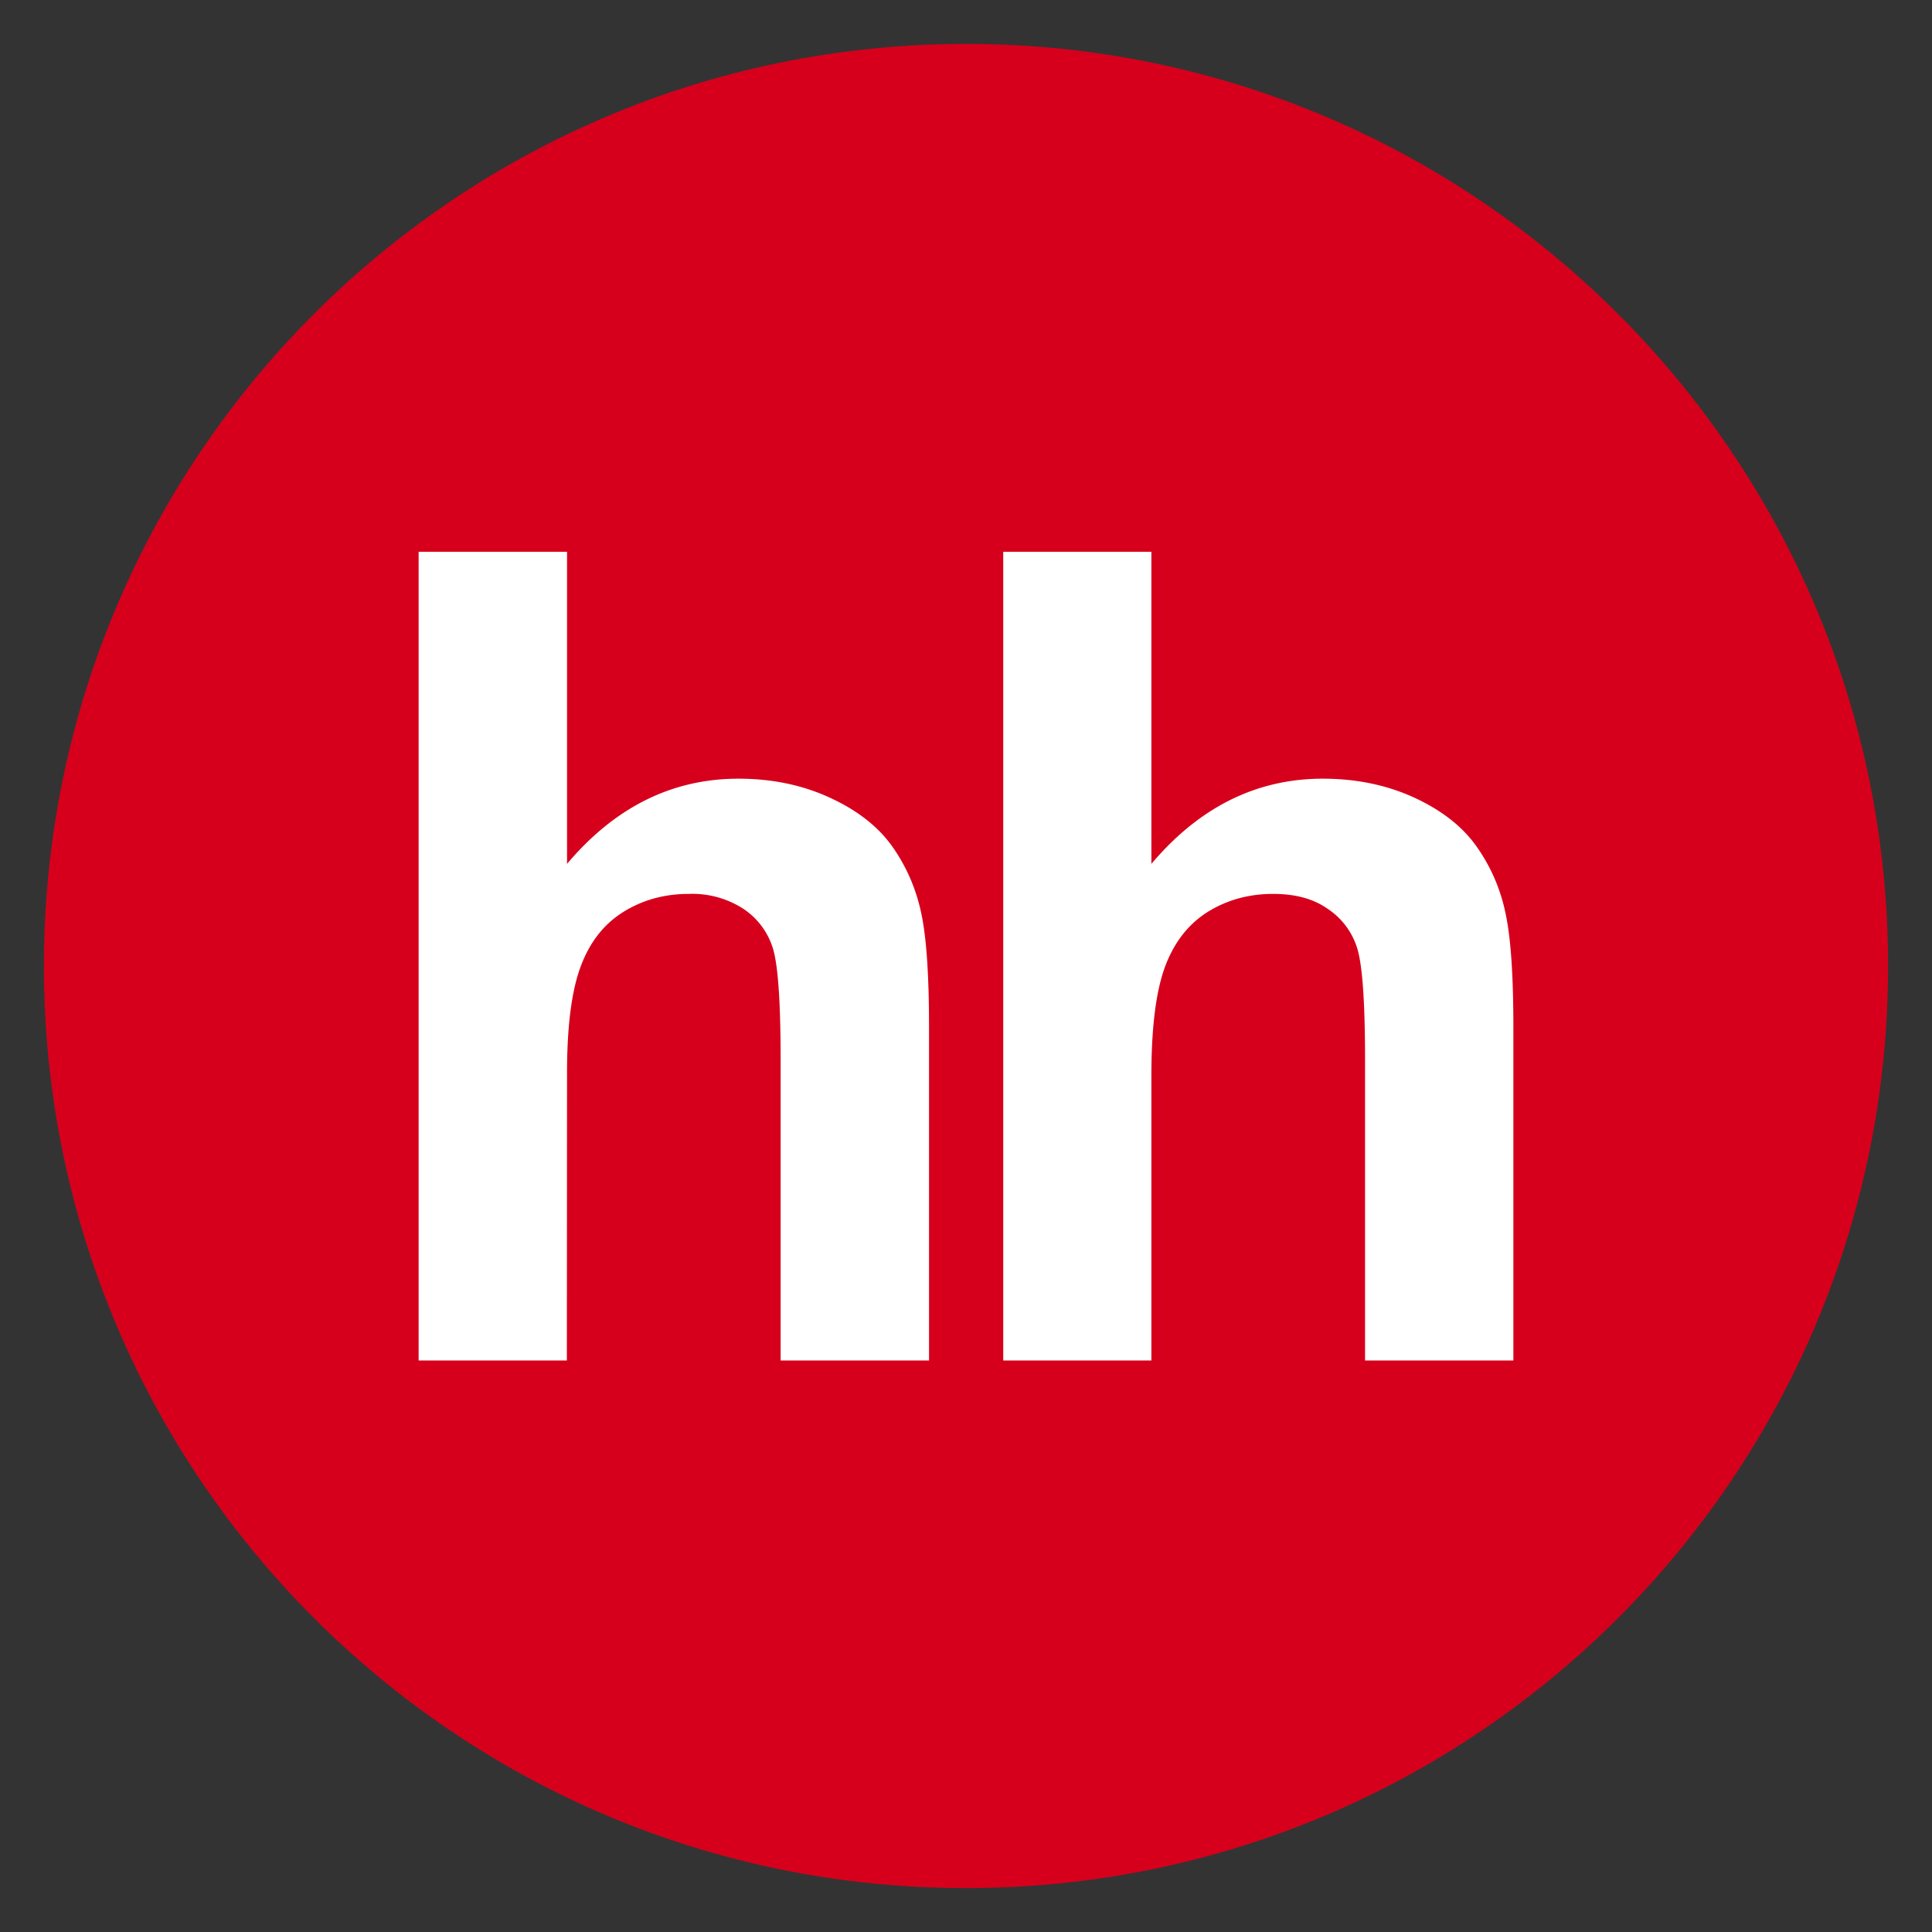 <svg xmlns="http://www.w3.org/2000/svg" width="22" height="22" fill="none" viewBox="0 0 22 22"><rect x="0" y="0" width="22" height="22" fill="#333333" stroke="none"/><path fill="#D6001C" d="M11 21.5c5.8 0 10.5-4.7 10.5-10.5S16.8.5 11 .5.5 5.2.5 11 5.2 21.5 11 21.5Z"/><path fill="#fff" d="M6.457 6.283v3.554c.544-.645 1.196-.97 1.952-.97.39 0 .738.075 1.051.221.314.146.548.333.707.56.16.23.267.481.325.758.058.276.087.704.087 1.286v3.8h-1.69v-3.423c0-.679-.031-1.109-.095-1.292a.835.835 0 0 0-.34-.435 1.069 1.069 0 0 0-.61-.163c-.28 0-.53.07-.75.208-.222.14-.382.347-.484.625-.103.279-.155.69-.153 1.235l-.002 3.245H4.767V6.283h1.69m6.654 0v3.554c.545-.645 1.196-.97 1.952-.97.388 0 .74.075 1.053.221.312.146.547.333.704.56.16.228.27.486.325.758.059.276.088.704.088 1.286v3.8h-1.689v-3.423c0-.679-.032-1.109-.096-1.292a.832.832 0 0 0-.34-.435c-.16-.11-.365-.163-.61-.163-.28 0-.53.07-.75.208-.22.14-.38.347-.483.625-.102.279-.154.69-.154 1.235v3.245h-1.687V6.283h1.687Z"/></svg>